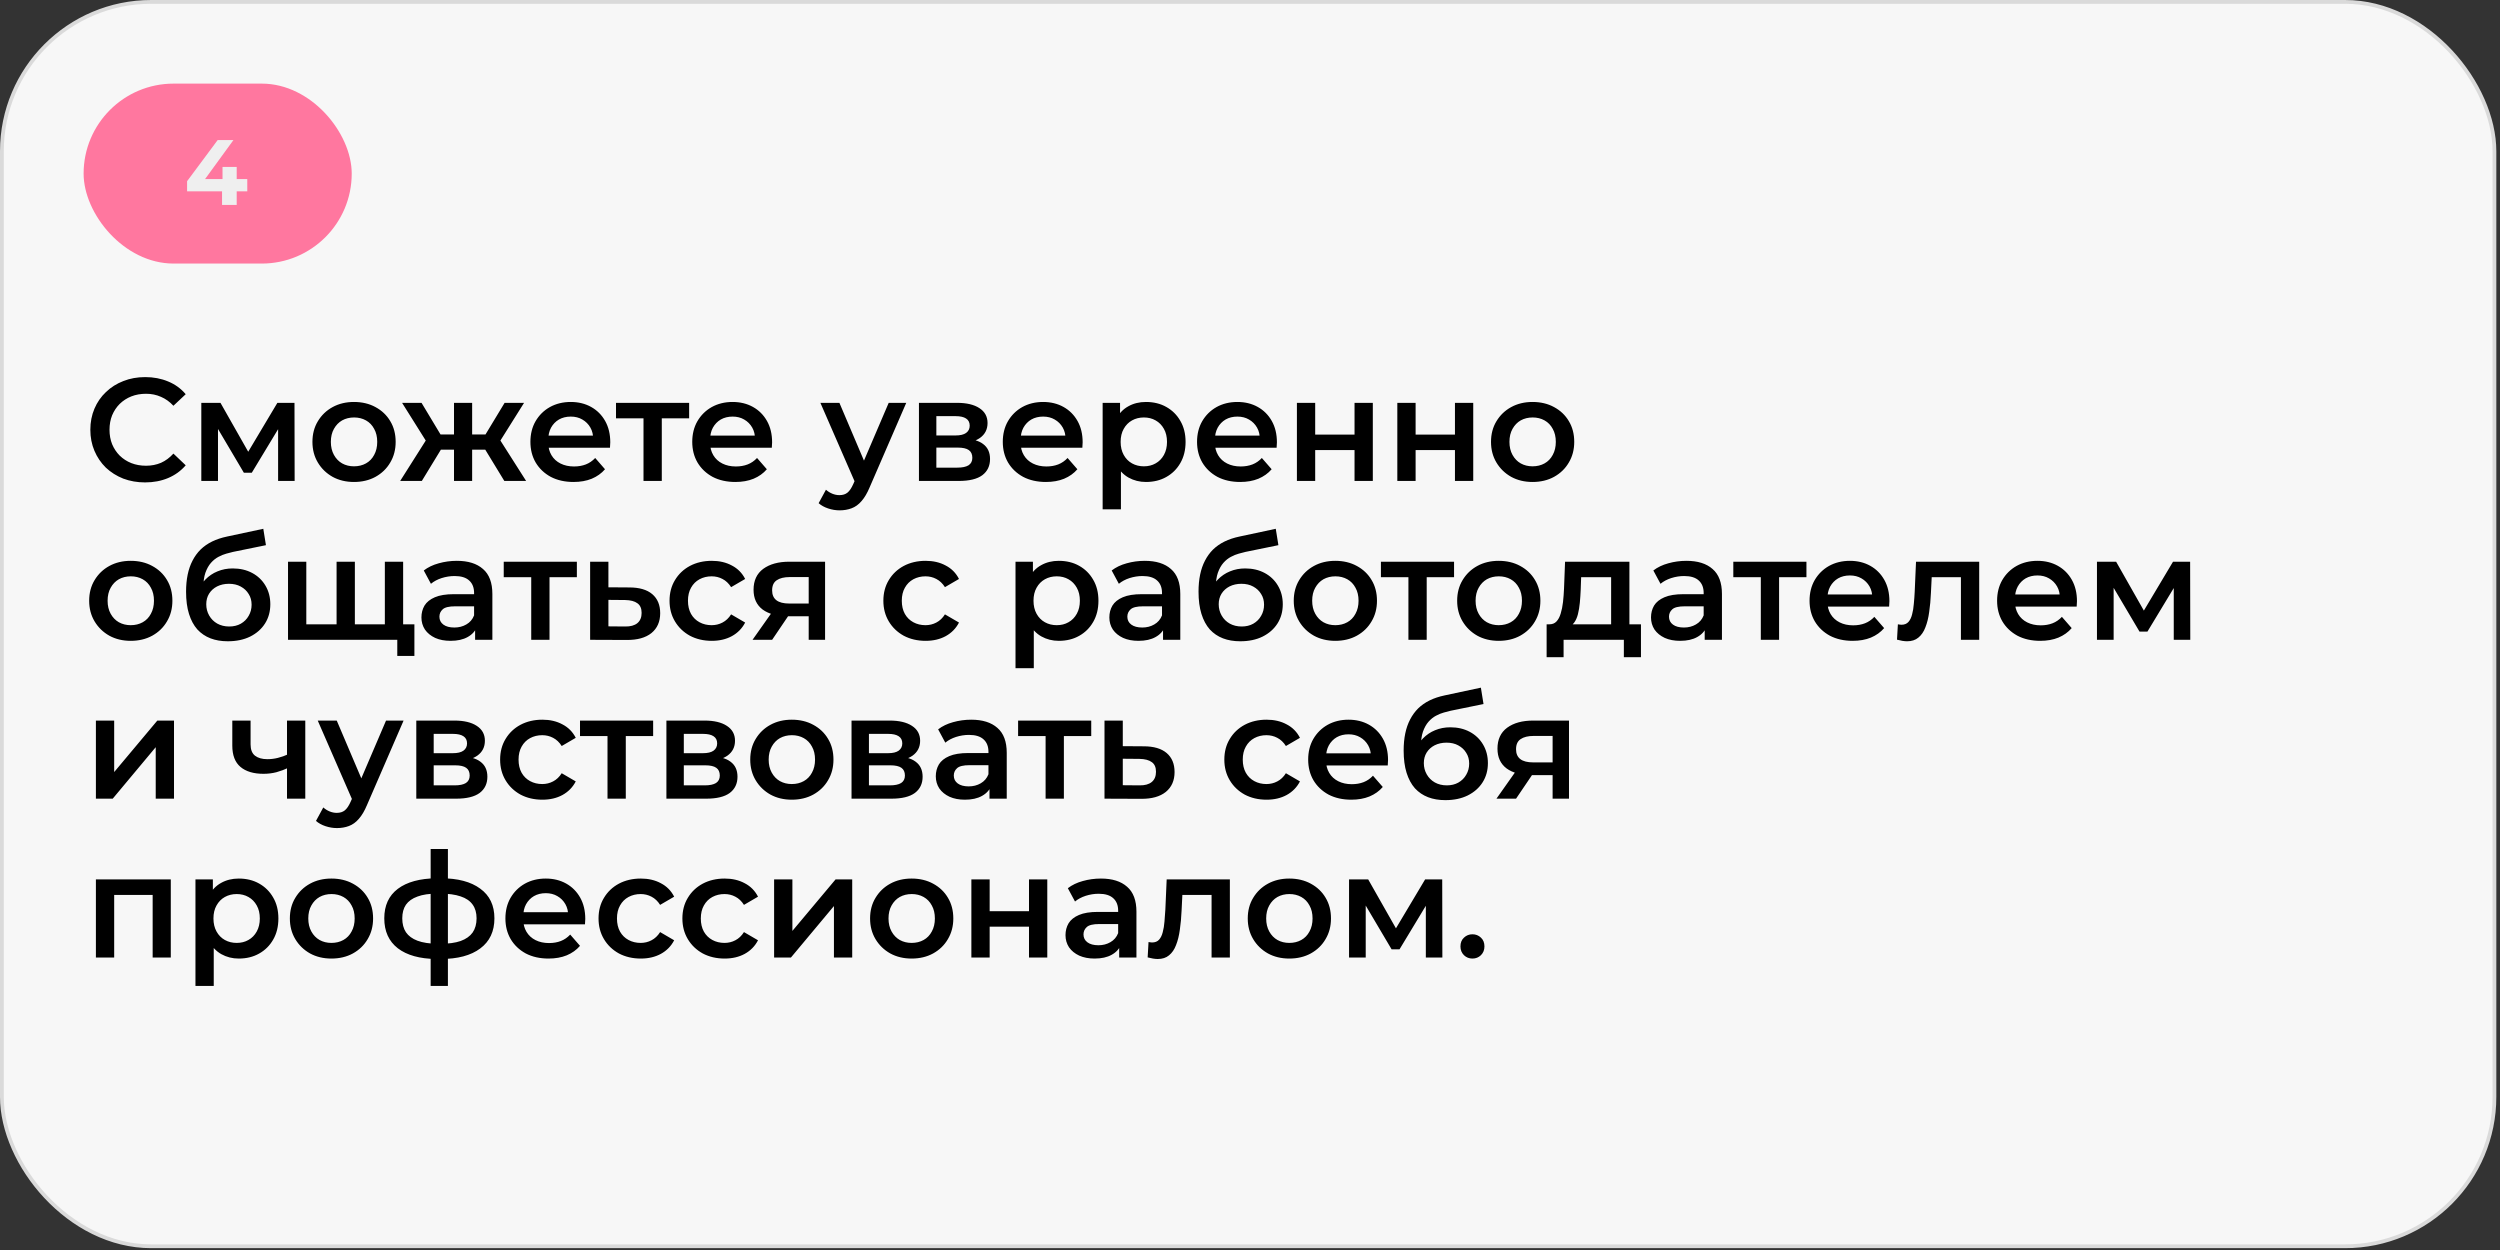<?xml version="1.0" encoding="UTF-8"?> <svg xmlns="http://www.w3.org/2000/svg" width="598" height="299" viewBox="0 0 598 299" fill="none"><rect x="0" y="0" width="598" height="299" fill="#333333" stroke="none"/><rect x="0.452" y="0.452" width="596.218" height="297.656" rx="35.737" fill="#F7F7F7"></rect><rect x="0.452" y="0.452" width="596.218" height="297.656" rx="35.737" stroke="#DADADA" stroke-width="0.905"></rect><rect x="20" y="20" width="64.132" height="43.044" rx="21.522" fill="#FF779F"></rect><path d="M44.753 45.761V43.344L52.072 33.497H55.843L48.679 43.344L46.927 42.834H59.147V45.761H44.753ZM53.115 49.022V45.761L53.226 42.834V39.928H56.619V49.022H53.115Z" fill="#EFEFEF"></path><path d="M34.695 115.393C32.829 115.393 31.091 115.09 29.482 114.483C27.895 113.853 26.508 112.979 25.318 111.859C24.152 110.716 23.242 109.375 22.589 107.836C21.936 106.296 21.609 104.617 21.609 102.797C21.609 100.978 21.936 99.299 22.589 97.759C23.242 96.22 24.163 94.89 25.353 93.77C26.543 92.628 27.93 91.753 29.517 91.146C31.103 90.517 32.84 90.202 34.73 90.202C36.736 90.202 38.567 90.552 40.223 91.251C41.879 91.928 43.278 92.942 44.421 94.295L41.482 97.059C40.596 96.103 39.605 95.392 38.508 94.925C37.412 94.435 36.223 94.19 34.94 94.19C33.657 94.19 32.479 94.4 31.406 94.82C30.356 95.24 29.435 95.835 28.642 96.605C27.872 97.374 27.266 98.284 26.823 99.334C26.403 100.383 26.193 101.538 26.193 102.797C26.193 104.057 26.403 105.211 26.823 106.261C27.266 107.311 27.872 108.22 28.642 108.99C29.435 109.76 30.356 110.355 31.406 110.774C32.479 111.194 33.657 111.404 34.94 111.404C36.223 111.404 37.412 111.171 38.508 110.705C39.605 110.215 40.596 109.48 41.482 108.5L44.421 111.299C43.278 112.629 41.879 113.643 40.223 114.343C38.567 115.043 36.724 115.393 34.695 115.393ZM48.155 115.043V96.36H52.738L60.26 109.62H58.441L66.348 96.36H70.442L70.477 115.043H66.523V101.048L67.223 101.503L60.225 113.084H58.336L51.303 101.188L52.143 100.978V115.043H48.155ZM84.67 115.288C82.757 115.288 81.055 114.88 79.562 114.063C78.069 113.224 76.891 112.081 76.028 110.635C75.165 109.188 74.734 107.544 74.734 105.701C74.734 103.835 75.165 102.191 76.028 100.768C76.891 99.322 78.069 98.191 79.562 97.374C81.055 96.558 82.757 96.15 84.67 96.15C86.606 96.15 88.32 96.558 89.813 97.374C91.329 98.191 92.507 99.31 93.347 100.733C94.21 102.156 94.641 103.812 94.641 105.701C94.641 107.544 94.21 109.188 93.347 110.635C92.507 112.081 91.329 113.224 89.813 114.063C88.32 114.88 86.606 115.288 84.67 115.288ZM84.67 111.544C85.743 111.544 86.699 111.311 87.539 110.844C88.379 110.378 89.032 109.702 89.498 108.815C89.988 107.929 90.233 106.891 90.233 105.701C90.233 104.488 89.988 103.45 89.498 102.587C89.032 101.701 88.379 101.025 87.539 100.558C86.699 100.092 85.755 99.858 84.705 99.858C83.632 99.858 82.676 100.092 81.836 100.558C81.02 101.025 80.367 101.701 79.877 102.587C79.387 103.45 79.142 104.488 79.142 105.701C79.142 106.891 79.387 107.929 79.877 108.815C80.367 109.702 81.02 110.378 81.836 110.844C82.676 111.311 83.62 111.544 84.67 111.544ZM120.634 115.043L115.176 106.086L118.745 103.882L125.847 115.043H120.634ZM111.642 107.556V103.917H117.905V107.556H111.642ZM119.165 106.226L115.036 105.736L120.704 96.36H125.357L119.165 106.226ZM100.901 115.043H95.723L102.79 103.882L106.359 106.086L100.901 115.043ZM112.937 115.043H108.598V96.36H112.937V115.043ZM109.893 107.556H103.665V103.917H109.893V107.556ZM102.37 106.226L96.178 96.36H100.831L106.464 105.736L102.37 106.226ZM137.195 115.288C135.119 115.288 133.299 114.88 131.737 114.063C130.197 113.224 128.996 112.081 128.133 110.635C127.293 109.188 126.873 107.544 126.873 105.701C126.873 103.835 127.281 102.191 128.098 100.768C128.938 99.322 130.08 98.191 131.527 97.374C132.996 96.558 134.664 96.15 136.53 96.15C138.349 96.15 139.97 96.546 141.393 97.339C142.816 98.132 143.936 99.252 144.752 100.698C145.568 102.144 145.977 103.847 145.977 105.806C145.977 105.993 145.965 106.203 145.942 106.436C145.942 106.669 145.93 106.891 145.907 107.101H130.337V104.197H143.597L141.883 105.106C141.906 104.034 141.685 103.089 141.218 102.272C140.752 101.456 140.11 100.815 139.294 100.348C138.501 99.882 137.58 99.648 136.53 99.648C135.457 99.648 134.512 99.882 133.696 100.348C132.903 100.815 132.273 101.468 131.807 102.307C131.363 103.124 131.142 104.092 131.142 105.211V105.911C131.142 107.031 131.398 108.022 131.912 108.885C132.425 109.748 133.148 110.413 134.081 110.879C135.014 111.346 136.087 111.579 137.3 111.579C138.349 111.579 139.294 111.416 140.134 111.089C140.973 110.763 141.72 110.25 142.373 109.55L144.717 112.244C143.877 113.224 142.816 113.982 141.533 114.518C140.274 115.031 138.827 115.288 137.195 115.288ZM153.926 115.043V99.019L154.941 100.068H147.348V96.36H164.842V100.068H157.285L158.3 99.019V115.043H153.926ZM175.907 115.288C173.831 115.288 172.011 114.88 170.448 114.063C168.909 113.224 167.708 112.081 166.845 110.635C166.005 109.188 165.585 107.544 165.585 105.701C165.585 103.835 165.993 102.191 166.81 100.768C167.649 99.322 168.792 98.191 170.239 97.374C171.708 96.558 173.376 96.15 175.242 96.15C177.061 96.15 178.682 96.546 180.105 97.339C181.528 98.132 182.647 99.252 183.464 100.698C184.28 102.144 184.688 103.847 184.688 105.806C184.688 105.993 184.677 106.203 184.653 106.436C184.653 106.669 184.642 106.891 184.618 107.101H169.049V104.197H182.309L180.595 105.106C180.618 104.034 180.397 103.089 179.93 102.272C179.464 101.456 178.822 100.815 178.006 100.348C177.213 99.882 176.291 99.648 175.242 99.648C174.169 99.648 173.224 99.882 172.408 100.348C171.615 100.815 170.985 101.468 170.518 102.307C170.075 103.124 169.854 104.092 169.854 105.211V105.911C169.854 107.031 170.11 108.022 170.623 108.885C171.137 109.748 171.86 110.413 172.793 110.879C173.726 111.346 174.799 111.579 176.012 111.579C177.061 111.579 178.006 111.416 178.846 111.089C179.685 110.763 180.432 110.25 181.085 109.55L183.429 112.244C182.589 113.224 181.528 113.982 180.245 114.518C178.985 115.031 177.539 115.288 175.907 115.288ZM200.821 122.075C199.911 122.075 199.001 121.924 198.092 121.621C197.182 121.317 196.424 120.898 195.818 120.361L197.567 117.142C198.01 117.539 198.512 117.854 199.071 118.087C199.631 118.32 200.203 118.437 200.786 118.437C201.579 118.437 202.22 118.239 202.71 117.842C203.2 117.445 203.655 116.781 204.075 115.848L205.159 113.399L205.509 112.874L212.577 96.36H216.775L208.028 116.547C207.445 117.947 206.792 119.055 206.069 119.871C205.369 120.688 204.576 121.259 203.69 121.586C202.827 121.912 201.87 122.075 200.821 122.075ZM204.669 115.708L196.237 96.36H200.786L207.643 112.489L204.669 115.708ZM219.813 115.043V96.36H228.945C231.207 96.36 232.98 96.779 234.263 97.619C235.569 98.459 236.222 99.648 236.222 101.188C236.222 102.704 235.616 103.894 234.403 104.757C233.19 105.596 231.58 106.016 229.574 106.016L230.099 104.932C232.362 104.932 234.041 105.351 235.137 106.191C236.257 107.007 236.817 108.209 236.817 109.795C236.817 111.451 236.199 112.745 234.962 113.678C233.726 114.588 231.849 115.043 229.329 115.043H219.813ZM223.976 111.859H228.98C230.169 111.859 231.067 111.672 231.674 111.299C232.28 110.903 232.583 110.308 232.583 109.515C232.583 108.675 232.303 108.057 231.744 107.661C231.184 107.264 230.309 107.066 229.119 107.066H223.976V111.859ZM223.976 104.162H228.56C229.679 104.162 230.519 103.964 231.079 103.567C231.662 103.147 231.953 102.564 231.953 101.818C231.953 101.048 231.662 100.476 231.079 100.103C230.519 99.73 229.679 99.543 228.56 99.543H223.976V104.162ZM250.187 115.288C248.111 115.288 246.292 114.88 244.729 114.063C243.189 113.224 241.988 112.081 241.125 110.635C240.285 109.188 239.866 107.544 239.866 105.701C239.866 103.835 240.274 102.191 241.09 100.768C241.93 99.322 243.073 98.191 244.519 97.374C245.988 96.558 247.656 96.15 249.522 96.15C251.342 96.15 252.963 96.546 254.385 97.339C255.808 98.132 256.928 99.252 257.744 100.698C258.561 102.144 258.969 103.847 258.969 105.806C258.969 105.993 258.957 106.203 258.934 106.436C258.934 106.669 258.922 106.891 258.899 107.101H243.329V104.197H256.59L254.875 105.106C254.899 104.034 254.677 103.089 254.211 102.272C253.744 101.456 253.103 100.815 252.286 100.348C251.493 99.882 250.572 99.648 249.522 99.648C248.449 99.648 247.505 99.882 246.688 100.348C245.895 100.815 245.265 101.468 244.799 102.307C244.356 103.124 244.134 104.092 244.134 105.211V105.911C244.134 107.031 244.391 108.022 244.904 108.885C245.417 109.748 246.14 110.413 247.073 110.879C248.006 111.346 249.079 111.579 250.292 111.579C251.342 111.579 252.286 111.416 253.126 111.089C253.966 110.763 254.712 110.25 255.365 109.55L257.709 112.244C256.87 113.224 255.808 113.982 254.525 114.518C253.266 115.031 251.82 115.288 250.187 115.288ZM274.109 115.288C272.593 115.288 271.205 114.938 269.945 114.238C268.709 113.539 267.718 112.489 266.971 111.089C266.248 109.667 265.887 107.871 265.887 105.701C265.887 103.509 266.236 101.713 266.936 100.313C267.659 98.914 268.639 97.876 269.875 97.199C271.111 96.499 272.523 96.15 274.109 96.15C275.951 96.15 277.572 96.546 278.972 97.339C280.395 98.132 281.514 99.24 282.331 100.663C283.17 102.086 283.59 103.765 283.59 105.701C283.59 107.637 283.17 109.328 282.331 110.774C281.514 112.197 280.395 113.305 278.972 114.098C277.572 114.891 275.951 115.288 274.109 115.288ZM263.752 121.831V96.36H267.916V100.768L267.776 105.736L268.126 110.705V121.831H263.752ZM273.619 111.544C274.668 111.544 275.601 111.311 276.418 110.844C277.258 110.378 277.922 109.702 278.412 108.815C278.902 107.929 279.147 106.891 279.147 105.701C279.147 104.488 278.902 103.45 278.412 102.587C277.922 101.701 277.258 101.025 276.418 100.558C275.601 100.092 274.668 99.858 273.619 99.858C272.569 99.858 271.625 100.092 270.785 100.558C269.945 101.025 269.28 101.701 268.791 102.587C268.301 103.45 268.056 104.488 268.056 105.701C268.056 106.891 268.301 107.929 268.791 108.815C269.28 109.702 269.945 110.378 270.785 110.844C271.625 111.311 272.569 111.544 273.619 111.544ZM296.655 115.288C294.579 115.288 292.76 114.88 291.197 114.063C289.657 113.224 288.456 112.081 287.593 110.635C286.753 109.188 286.334 107.544 286.334 105.701C286.334 103.835 286.742 102.191 287.558 100.768C288.398 99.322 289.541 98.191 290.987 97.374C292.456 96.558 294.124 96.15 295.99 96.15C297.809 96.15 299.431 96.546 300.853 97.339C302.276 98.132 303.396 99.252 304.212 100.698C305.029 102.144 305.437 103.847 305.437 105.806C305.437 105.993 305.425 106.203 305.402 106.436C305.402 106.669 305.39 106.891 305.367 107.101H289.797V104.197H303.058L301.343 105.106C301.367 104.034 301.145 103.089 300.678 102.272C300.212 101.456 299.571 100.815 298.754 100.348C297.961 99.882 297.04 99.648 295.99 99.648C294.917 99.648 293.972 99.882 293.156 100.348C292.363 100.815 291.733 101.468 291.267 102.307C290.824 103.124 290.602 104.092 290.602 105.211V105.911C290.602 107.031 290.859 108.022 291.372 108.885C291.885 109.748 292.608 110.413 293.541 110.879C294.474 111.346 295.547 111.579 296.76 111.579C297.809 111.579 298.754 111.416 299.594 111.089C300.434 110.763 301.18 110.25 301.833 109.55L304.177 112.244C303.338 113.224 302.276 113.982 300.993 114.518C299.734 115.031 298.288 115.288 296.655 115.288ZM310.22 115.043V96.36H314.594V103.952H324.005V96.36H328.379V115.043H324.005V107.661H314.594V115.043H310.22ZM334.24 115.043V96.36H338.614V103.952H348.025V96.36H352.399V115.043H348.025V107.661H338.614V115.043H334.24ZM366.587 115.288C364.674 115.288 362.972 114.88 361.479 114.063C359.986 113.224 358.808 112.081 357.945 110.635C357.082 109.188 356.65 107.544 356.65 105.701C356.65 103.835 357.082 102.191 357.945 100.768C358.808 99.322 359.986 98.191 361.479 97.374C362.972 96.558 364.674 96.15 366.587 96.15C368.523 96.15 370.237 96.558 371.73 97.374C373.246 98.191 374.424 99.31 375.264 100.733C376.127 102.156 376.558 103.812 376.558 105.701C376.558 107.544 376.127 109.188 375.264 110.635C374.424 112.081 373.246 113.224 371.73 114.063C370.237 114.88 368.523 115.288 366.587 115.288ZM366.587 111.544C367.66 111.544 368.616 111.311 369.456 110.844C370.296 110.378 370.949 109.702 371.415 108.815C371.905 107.929 372.15 106.891 372.15 105.701C372.15 104.488 371.905 103.45 371.415 102.587C370.949 101.701 370.296 101.025 369.456 100.558C368.616 100.092 367.672 99.858 366.622 99.858C365.549 99.858 364.593 100.092 363.753 100.558C362.937 101.025 362.283 101.701 361.794 102.587C361.304 103.45 361.059 104.488 361.059 105.701C361.059 106.891 361.304 107.929 361.794 108.815C362.283 109.702 362.937 110.378 363.753 110.844C364.593 111.311 365.537 111.544 366.587 111.544ZM31.266 153.288C29.353 153.288 27.651 152.88 26.158 152.063C24.665 151.224 23.487 150.081 22.624 148.635C21.761 147.188 21.329 145.544 21.329 143.701C21.329 141.835 21.761 140.191 22.624 138.768C23.487 137.322 24.665 136.191 26.158 135.374C27.651 134.558 29.353 134.15 31.266 134.15C33.202 134.15 34.916 134.558 36.409 135.374C37.925 136.191 39.103 137.31 39.943 138.733C40.806 140.156 41.237 141.812 41.237 143.701C41.237 145.544 40.806 147.188 39.943 148.635C39.103 150.081 37.925 151.224 36.409 152.063C34.916 152.88 33.202 153.288 31.266 153.288ZM31.266 149.544C32.339 149.544 33.295 149.311 34.135 148.844C34.975 148.378 35.628 147.702 36.094 146.815C36.584 145.929 36.829 144.891 36.829 143.701C36.829 142.488 36.584 141.45 36.094 140.587C35.628 139.701 34.975 139.025 34.135 138.558C33.295 138.092 32.351 137.858 31.301 137.858C30.228 137.858 29.272 138.092 28.432 138.558C27.616 139.025 26.962 139.701 26.473 140.587C25.983 141.45 25.738 142.488 25.738 143.701C25.738 144.891 25.983 145.929 26.473 146.815C26.962 147.702 27.616 148.378 28.432 148.844C29.272 149.311 30.216 149.544 31.266 149.544ZM54.48 153.393C52.94 153.393 51.564 153.16 50.351 152.693C49.138 152.227 48.089 151.515 47.202 150.559C46.339 149.579 45.675 148.343 45.208 146.85C44.742 145.357 44.508 143.585 44.508 141.532C44.508 140.039 44.637 138.675 44.893 137.438C45.15 136.202 45.535 135.094 46.048 134.115C46.561 133.112 47.202 132.225 47.972 131.456C48.765 130.686 49.687 130.044 50.736 129.531C51.786 129.018 52.975 128.622 54.305 128.342L62.982 126.487L63.611 130.406L55.739 132.015C55.296 132.109 54.76 132.249 54.13 132.435C53.523 132.599 52.894 132.855 52.241 133.205C51.611 133.532 51.016 134.01 50.456 134.639C49.92 135.246 49.477 136.039 49.127 137.019C48.8 137.975 48.637 139.176 48.637 140.622C48.637 141.066 48.648 141.404 48.672 141.637C48.718 141.847 48.754 142.08 48.777 142.337C48.823 142.57 48.847 142.92 48.847 143.386L47.202 141.672C47.669 140.482 48.31 139.468 49.127 138.628C49.966 137.765 50.934 137.112 52.031 136.669C53.15 136.202 54.363 135.969 55.669 135.969C57.419 135.969 58.97 136.331 60.323 137.054C61.676 137.777 62.737 138.791 63.507 140.098C64.276 141.404 64.661 142.885 64.661 144.541C64.661 146.267 64.241 147.795 63.402 149.124C62.562 150.454 61.372 151.504 59.833 152.273C58.317 153.02 56.532 153.393 54.48 153.393ZM54.83 149.859C55.879 149.859 56.801 149.638 57.594 149.194C58.41 148.728 59.04 148.098 59.483 147.305C59.95 146.512 60.183 145.626 60.183 144.646C60.183 143.666 59.95 142.815 59.483 142.092C59.04 141.345 58.41 140.751 57.594 140.307C56.801 139.864 55.856 139.643 54.76 139.643C53.71 139.643 52.765 139.853 51.926 140.272C51.109 140.692 50.468 141.275 50.001 142.022C49.558 142.745 49.337 143.585 49.337 144.541C49.337 145.521 49.57 146.419 50.036 147.235C50.503 148.051 51.144 148.693 51.961 149.159C52.8 149.626 53.757 149.859 54.83 149.859ZM81.455 149.334L80.51 150.384V134.36H84.884V150.384L83.834 149.334H93.071L92.056 150.384V134.36H96.43V153.043H68.894V134.36H73.268V150.384L72.253 149.334H81.455ZM95.03 156.892V151.958L96.045 153.043H91.916V149.334H99.124V156.892H95.03ZM113.646 153.043V149.264L113.401 148.46V141.847C113.401 140.564 113.017 139.573 112.247 138.873C111.477 138.15 110.311 137.788 108.748 137.788C107.698 137.788 106.66 137.952 105.634 138.278C104.631 138.605 103.78 139.06 103.08 139.643L101.366 136.459C102.369 135.689 103.558 135.118 104.934 134.744C106.334 134.348 107.78 134.15 109.273 134.15C111.979 134.15 114.066 134.803 115.536 136.109C117.028 137.392 117.775 139.386 117.775 142.092V153.043H113.646ZM107.768 153.288C106.369 153.288 105.144 153.055 104.095 152.588C103.045 152.098 102.229 151.434 101.646 150.594C101.086 149.731 100.806 148.763 100.806 147.69C100.806 146.64 101.051 145.696 101.541 144.856C102.054 144.016 102.882 143.351 104.025 142.862C105.168 142.372 106.684 142.127 108.573 142.127H113.996V145.031H108.888C107.395 145.031 106.392 145.276 105.879 145.766C105.366 146.232 105.109 146.815 105.109 147.515C105.109 148.308 105.424 148.938 106.054 149.404C106.684 149.871 107.558 150.104 108.678 150.104C109.751 150.104 110.707 149.859 111.547 149.369C112.41 148.879 113.028 148.156 113.401 147.2L114.136 149.824C113.716 150.92 112.958 151.772 111.862 152.378C110.789 152.985 109.424 153.288 107.768 153.288ZM127.07 153.043V137.019L128.085 138.068H120.493V134.36H137.987V138.068H130.429L131.444 137.019V153.043H127.07ZM150.536 140.517C152.938 140.517 154.769 141.054 156.029 142.127C157.288 143.2 157.918 144.716 157.918 146.675C157.918 148.705 157.218 150.291 155.819 151.434C154.419 152.553 152.448 153.101 149.906 153.078L141.159 153.043V134.36H145.532V140.482L150.536 140.517ZM149.521 149.859C150.804 149.882 151.783 149.614 152.46 149.054C153.136 148.495 153.475 147.678 153.475 146.605C153.475 145.532 153.136 144.763 152.46 144.296C151.807 143.806 150.827 143.55 149.521 143.526L145.532 143.491V149.824L149.521 149.859ZM170.264 153.288C168.305 153.288 166.555 152.88 165.016 152.063C163.5 151.224 162.31 150.081 161.447 148.635C160.584 147.188 160.153 145.544 160.153 143.701C160.153 141.835 160.584 140.191 161.447 138.768C162.31 137.322 163.5 136.191 165.016 135.374C166.555 134.558 168.305 134.15 170.264 134.15C172.083 134.15 173.681 134.523 175.057 135.269C176.457 135.992 177.518 137.065 178.241 138.488L174.882 140.447C174.323 139.561 173.634 138.908 172.818 138.488C172.025 138.068 171.162 137.858 170.229 137.858C169.156 137.858 168.188 138.092 167.325 138.558C166.462 139.025 165.786 139.701 165.296 140.587C164.806 141.45 164.561 142.488 164.561 143.701C164.561 144.914 164.806 145.964 165.296 146.85C165.786 147.713 166.462 148.378 167.325 148.844C168.188 149.311 169.156 149.544 170.229 149.544C171.162 149.544 172.025 149.334 172.818 148.914C173.634 148.495 174.323 147.841 174.882 146.955L178.241 148.914C177.518 150.314 176.457 151.399 175.057 152.168C173.681 152.915 172.083 153.288 170.264 153.288ZM193.44 153.043V146.675L194.07 147.41H188.472C185.906 147.41 183.888 146.873 182.419 145.801C180.973 144.704 180.25 143.13 180.25 141.077C180.25 138.885 181.019 137.217 182.559 136.074C184.122 134.931 186.198 134.36 188.787 134.36H197.359V153.043H193.44ZM180.005 153.043L185.043 145.905H189.521L184.693 153.043H180.005ZM193.44 145.276V136.879L194.07 138.033H188.927C187.574 138.033 186.524 138.29 185.778 138.803C185.055 139.293 184.693 140.098 184.693 141.217C184.693 143.316 186.058 144.366 188.787 144.366H194.07L193.44 145.276ZM221.413 153.288C219.454 153.288 217.704 152.88 216.165 152.063C214.649 151.224 213.459 150.081 212.596 148.635C211.733 147.188 211.301 145.544 211.301 143.701C211.301 141.835 211.733 140.191 212.596 138.768C213.459 137.322 214.649 136.191 216.165 135.374C217.704 134.558 219.454 134.15 221.413 134.15C223.232 134.15 224.83 134.523 226.206 135.269C227.606 135.992 228.667 137.065 229.39 138.488L226.031 140.447C225.471 139.561 224.783 138.908 223.967 138.488C223.174 138.068 222.311 137.858 221.378 137.858C220.305 137.858 219.337 138.092 218.474 138.558C217.611 139.025 216.934 139.701 216.445 140.587C215.955 141.45 215.71 142.488 215.71 143.701C215.71 144.914 215.955 145.964 216.445 146.85C216.934 147.713 217.611 148.378 218.474 148.844C219.337 149.311 220.305 149.544 221.378 149.544C222.311 149.544 223.174 149.334 223.967 148.914C224.783 148.495 225.471 147.841 226.031 146.955L229.39 148.914C228.667 150.314 227.606 151.399 226.206 152.168C224.83 152.915 223.232 153.288 221.413 153.288ZM253.266 153.288C251.75 153.288 250.362 152.938 249.103 152.238C247.867 151.539 246.875 150.489 246.129 149.089C245.406 147.667 245.044 145.871 245.044 143.701C245.044 141.509 245.394 139.713 246.094 138.313C246.817 136.914 247.797 135.876 249.033 135.199C250.269 134.5 251.68 134.15 253.266 134.15C255.109 134.15 256.73 134.546 258.13 135.339C259.553 136.132 260.672 137.24 261.488 138.663C262.328 140.086 262.748 141.765 262.748 143.701C262.748 145.637 262.328 147.328 261.488 148.774C260.672 150.197 259.553 151.305 258.13 152.098C256.73 152.891 255.109 153.288 253.266 153.288ZM242.91 159.831V134.36H247.074V138.768L246.934 143.736L247.284 148.705V159.831H242.91ZM252.777 149.544C253.826 149.544 254.759 149.311 255.576 148.844C256.415 148.378 257.08 147.702 257.57 146.815C258.06 145.929 258.305 144.891 258.305 143.701C258.305 142.488 258.06 141.45 257.57 140.587C257.08 139.701 256.415 139.025 255.576 138.558C254.759 138.092 253.826 137.858 252.777 137.858C251.727 137.858 250.782 138.092 249.943 138.558C249.103 139.025 248.438 139.701 247.948 140.587C247.458 141.45 247.214 142.488 247.214 143.701C247.214 144.891 247.458 145.929 247.948 146.815C248.438 147.702 249.103 148.378 249.943 148.844C250.782 149.311 251.727 149.544 252.777 149.544ZM278.198 153.043V149.264L277.953 148.46V141.847C277.953 140.564 277.568 139.573 276.798 138.873C276.028 138.15 274.862 137.788 273.299 137.788C272.25 137.788 271.212 137.952 270.185 138.278C269.182 138.605 268.331 139.06 267.631 139.643L265.917 136.459C266.92 135.689 268.109 135.118 269.486 134.744C270.885 134.348 272.331 134.15 273.824 134.15C276.53 134.15 278.617 134.803 280.087 136.109C281.58 137.392 282.326 139.386 282.326 142.092V153.043H278.198ZM272.32 153.288C270.92 153.288 269.696 153.055 268.646 152.588C267.596 152.098 266.78 151.434 266.197 150.594C265.637 149.731 265.357 148.763 265.357 147.69C265.357 146.64 265.602 145.696 266.092 144.856C266.605 144.016 267.433 143.351 268.576 142.862C269.719 142.372 271.235 142.127 273.124 142.127H278.547V145.031H273.439C271.946 145.031 270.943 145.276 270.43 145.766C269.917 146.232 269.661 146.815 269.661 147.515C269.661 148.308 269.975 148.938 270.605 149.404C271.235 149.871 272.11 150.104 273.229 150.104C274.302 150.104 275.259 149.859 276.098 149.369C276.961 148.879 277.579 148.156 277.953 147.2L278.687 149.824C278.268 150.92 277.509 151.772 276.413 152.378C275.34 152.985 273.976 153.288 272.32 153.288ZM296.66 153.393C295.12 153.393 293.744 153.16 292.531 152.693C291.318 152.227 290.269 151.515 289.382 150.559C288.519 149.579 287.855 148.343 287.388 146.85C286.922 145.357 286.688 143.585 286.688 141.532C286.688 140.039 286.817 138.675 287.073 137.438C287.33 136.202 287.715 135.094 288.228 134.115C288.741 133.112 289.382 132.225 290.152 131.456C290.945 130.686 291.867 130.044 292.916 129.531C293.966 129.018 295.155 128.622 296.485 128.342L305.162 126.487L305.792 130.406L297.919 132.015C297.476 132.109 296.94 132.249 296.31 132.435C295.703 132.599 295.074 132.855 294.421 133.205C293.791 133.532 293.196 134.01 292.636 134.639C292.1 135.246 291.657 136.039 291.307 137.019C290.98 137.975 290.817 139.176 290.817 140.622C290.817 141.066 290.829 141.404 290.852 141.637C290.899 141.847 290.934 142.08 290.957 142.337C291.003 142.57 291.027 142.92 291.027 143.386L289.382 141.672C289.849 140.482 290.49 139.468 291.307 138.628C292.146 137.765 293.114 137.112 294.211 136.669C295.33 136.202 296.543 135.969 297.849 135.969C299.599 135.969 301.15 136.331 302.503 137.054C303.856 137.777 304.917 138.791 305.687 140.098C306.456 141.404 306.841 142.885 306.841 144.541C306.841 146.267 306.421 147.795 305.582 149.124C304.742 150.454 303.552 151.504 302.013 152.273C300.497 153.02 298.712 153.393 296.66 153.393ZM297.01 149.859C298.059 149.859 298.981 149.638 299.774 149.194C300.59 148.728 301.22 148.098 301.663 147.305C302.13 146.512 302.363 145.626 302.363 144.646C302.363 143.666 302.13 142.815 301.663 142.092C301.22 141.345 300.59 140.751 299.774 140.307C298.981 139.864 298.036 139.643 296.94 139.643C295.89 139.643 294.945 139.853 294.106 140.272C293.289 140.692 292.648 141.275 292.181 142.022C291.738 142.745 291.517 143.585 291.517 144.541C291.517 145.521 291.75 146.419 292.216 147.235C292.683 148.051 293.324 148.693 294.141 149.159C294.98 149.626 295.937 149.859 297.01 149.859ZM319.402 153.288C317.489 153.288 315.786 152.88 314.293 152.063C312.801 151.224 311.623 150.081 310.76 148.635C309.897 147.188 309.465 145.544 309.465 143.701C309.465 141.835 309.897 140.191 310.76 138.768C311.623 137.322 312.801 136.191 314.293 135.374C315.786 134.558 317.489 134.15 319.402 134.15C321.338 134.15 323.052 134.558 324.545 135.374C326.061 136.191 327.239 137.31 328.078 138.733C328.941 140.156 329.373 141.812 329.373 143.701C329.373 145.544 328.941 147.188 328.078 148.635C327.239 150.081 326.061 151.224 324.545 152.063C323.052 152.88 321.338 153.288 319.402 153.288ZM319.402 149.544C320.474 149.544 321.431 149.311 322.271 148.844C323.11 148.378 323.763 147.702 324.23 146.815C324.72 145.929 324.965 144.891 324.965 143.701C324.965 142.488 324.72 141.45 324.23 140.587C323.763 139.701 323.11 139.025 322.271 138.558C321.431 138.092 320.486 137.858 319.437 137.858C318.364 137.858 317.407 138.092 316.568 138.558C315.751 139.025 315.098 139.701 314.608 140.587C314.118 141.45 313.873 142.488 313.873 143.701C313.873 144.891 314.118 145.929 314.608 146.815C315.098 147.702 315.751 148.378 316.568 148.844C317.407 149.311 318.352 149.544 319.402 149.544ZM336.894 153.043V137.019L337.908 138.068H330.316V134.36H347.81V138.068H340.253L341.267 137.019V153.043H336.894ZM358.489 153.288C356.577 153.288 354.874 152.88 353.381 152.063C351.888 151.224 350.71 150.081 349.847 148.635C348.984 147.188 348.553 145.544 348.553 143.701C348.553 141.835 348.984 140.191 349.847 138.768C350.71 137.322 351.888 136.191 353.381 135.374C354.874 134.558 356.577 134.15 358.489 134.15C360.425 134.15 362.14 134.558 363.632 135.374C365.149 136.191 366.326 137.31 367.166 138.733C368.029 140.156 368.461 141.812 368.461 143.701C368.461 145.544 368.029 147.188 367.166 148.635C366.326 150.081 365.149 151.224 363.632 152.063C362.14 152.88 360.425 153.288 358.489 153.288ZM358.489 149.544C359.562 149.544 360.519 149.311 361.358 148.844C362.198 148.378 362.851 147.702 363.318 146.815C363.807 145.929 364.052 144.891 364.052 143.701C364.052 142.488 363.807 141.45 363.318 140.587C362.851 139.701 362.198 139.025 361.358 138.558C360.519 138.092 359.574 137.858 358.524 137.858C357.451 137.858 356.495 138.092 355.655 138.558C354.839 139.025 354.186 139.701 353.696 140.587C353.206 141.45 352.961 142.488 352.961 143.701C352.961 144.891 353.206 145.929 353.696 146.815C354.186 147.702 354.839 148.378 355.655 148.844C356.495 149.311 357.44 149.544 358.489 149.544ZM385.382 151.014V138.068H378.209L378.104 141.077C378.058 142.15 377.988 143.188 377.894 144.191C377.801 145.171 377.649 146.08 377.439 146.92C377.23 147.737 376.926 148.413 376.53 148.949C376.133 149.486 375.608 149.836 374.955 149.999L370.617 149.334C371.317 149.334 371.876 149.113 372.296 148.67C372.739 148.203 373.078 147.573 373.311 146.78C373.567 145.964 373.754 145.042 373.871 144.016C373.987 142.967 374.069 141.882 374.116 140.762L374.361 134.36H389.755V151.014H385.382ZM369.952 157.206V149.334H392.519V157.206H388.426V153.043H374.011V157.206H369.952ZM407.761 153.043V149.264L407.516 148.46V141.847C407.516 140.564 407.131 139.573 406.362 138.873C405.592 138.15 404.426 137.788 402.863 137.788C401.813 137.788 400.775 137.952 399.749 138.278C398.746 138.605 397.895 139.06 397.195 139.643L395.48 136.459C396.483 135.689 397.673 135.118 399.049 134.744C400.449 134.348 401.895 134.15 403.388 134.15C406.093 134.15 408.181 134.803 409.65 136.109C411.143 137.392 411.89 139.386 411.89 142.092V153.043H407.761ZM401.883 153.288C400.484 153.288 399.259 153.055 398.21 152.588C397.16 152.098 396.343 151.434 395.76 150.594C395.201 149.731 394.921 148.763 394.921 147.69C394.921 146.64 395.166 145.696 395.655 144.856C396.169 144.016 396.997 143.351 398.14 142.862C399.282 142.372 400.799 142.127 402.688 142.127H408.111V145.031H403.003C401.51 145.031 400.507 145.276 399.994 145.766C399.481 146.232 399.224 146.815 399.224 147.515C399.224 148.308 399.539 148.938 400.169 149.404C400.799 149.871 401.673 150.104 402.793 150.104C403.866 150.104 404.822 149.859 405.662 149.369C406.525 148.879 407.143 148.156 407.516 147.2L408.251 149.824C407.831 150.92 407.073 151.772 405.977 152.378C404.904 152.985 403.539 153.288 401.883 153.288ZM421.185 153.043V137.019L422.2 138.068H414.608V134.36H432.101V138.068H424.544L425.559 137.019V153.043H421.185ZM443.166 153.288C441.09 153.288 439.27 152.88 437.708 152.063C436.168 151.224 434.967 150.081 434.104 148.635C433.264 147.188 432.844 145.544 432.844 143.701C432.844 141.835 433.252 140.191 434.069 138.768C434.909 137.322 436.051 136.191 437.498 135.374C438.967 134.558 440.635 134.15 442.501 134.15C444.32 134.15 445.941 134.546 447.364 135.339C448.787 136.132 449.907 137.252 450.723 138.698C451.539 140.144 451.948 141.847 451.948 143.806C451.948 143.993 451.936 144.203 451.913 144.436C451.913 144.669 451.901 144.891 451.878 145.101H436.308V142.197H449.568L447.854 143.106C447.877 142.034 447.656 141.089 447.189 140.272C446.723 139.456 446.081 138.815 445.265 138.348C444.472 137.882 443.55 137.648 442.501 137.648C441.428 137.648 440.483 137.882 439.667 138.348C438.874 138.815 438.244 139.468 437.778 140.307C437.334 141.124 437.113 142.092 437.113 143.211V143.911C437.113 145.031 437.369 146.022 437.882 146.885C438.396 147.748 439.119 148.413 440.052 148.879C440.985 149.346 442.058 149.579 443.271 149.579C444.32 149.579 445.265 149.416 446.105 149.089C446.944 148.763 447.691 148.25 448.344 147.55L450.688 150.244C449.848 151.224 448.787 151.982 447.504 152.518C446.245 153.031 444.798 153.288 443.166 153.288ZM453.763 153.008L453.973 149.334C454.136 149.358 454.288 149.381 454.428 149.404C454.567 149.428 454.696 149.439 454.812 149.439C455.535 149.439 456.095 149.218 456.492 148.774C456.888 148.331 457.18 147.737 457.367 146.99C457.576 146.22 457.716 145.369 457.786 144.436C457.88 143.48 457.95 142.523 457.996 141.567L458.311 134.36H473.426V153.043H469.052V136.879L470.067 138.068H461.18L462.125 136.844L461.88 141.777C461.81 143.433 461.67 144.972 461.46 146.395C461.273 147.795 460.97 149.019 460.55 150.069C460.154 151.119 459.594 151.935 458.871 152.518C458.171 153.101 457.273 153.393 456.177 153.393C455.827 153.393 455.442 153.358 455.022 153.288C454.626 153.218 454.206 153.125 453.763 153.008ZM488.028 153.288C485.952 153.288 484.132 152.88 482.57 152.063C481.03 151.224 479.829 150.081 478.966 148.635C478.126 147.188 477.706 145.544 477.706 143.701C477.706 141.835 478.115 140.191 478.931 138.768C479.771 137.322 480.914 136.191 482.36 135.374C483.829 134.558 485.497 134.15 487.363 134.15C489.182 134.15 490.803 134.546 492.226 135.339C493.649 136.132 494.769 137.252 495.585 138.698C496.401 140.144 496.81 141.847 496.81 143.806C496.81 143.993 496.798 144.203 496.775 144.436C496.775 144.669 496.763 144.891 496.74 145.101H481.17V142.197H494.43L492.716 143.106C492.739 142.034 492.518 141.089 492.051 140.272C491.585 139.456 490.943 138.815 490.127 138.348C489.334 137.882 488.413 137.648 487.363 137.648C486.29 137.648 485.345 137.882 484.529 138.348C483.736 138.815 483.106 139.468 482.64 140.307C482.196 141.124 481.975 142.092 481.975 143.211V143.911C481.975 145.031 482.231 146.022 482.745 146.885C483.258 147.748 483.981 148.413 484.914 148.879C485.847 149.346 486.92 149.579 488.133 149.579C489.182 149.579 490.127 149.416 490.967 149.089C491.806 148.763 492.553 148.25 493.206 147.55L495.55 150.244C494.71 151.224 493.649 151.982 492.366 152.518C491.107 153.031 489.66 153.288 488.028 153.288ZM501.593 153.043V134.36H506.176L513.699 147.62H511.879L519.787 134.36H523.88L523.915 153.043H519.962V139.048L520.661 139.503L513.664 151.084H511.774L504.742 139.188L505.582 138.978V153.043H501.593ZM22.939 191.043V172.36H27.312V184.675L37.634 172.36H41.622V191.043H37.249V178.727L26.962 191.043H22.939ZM68.966 183.661C68.079 184.08 67.135 184.43 66.132 184.71C65.152 184.967 64.114 185.095 63.018 185.095C60.662 185.095 58.831 184.547 57.525 183.451C56.219 182.354 55.566 180.652 55.566 178.342V172.36H59.939V178.063C59.939 179.299 60.289 180.197 60.989 180.757C61.712 181.316 62.703 181.596 63.962 181.596C64.802 181.596 65.642 181.491 66.482 181.281C67.321 181.071 68.149 180.78 68.966 180.407V183.661ZM68.651 191.043V172.36H73.024V191.043H68.651ZM80.585 198.075C79.675 198.075 78.766 197.924 77.856 197.621C76.946 197.317 76.188 196.898 75.582 196.361L77.331 193.142C77.774 193.539 78.276 193.854 78.835 194.087C79.395 194.32 79.967 194.437 80.55 194.437C81.343 194.437 81.984 194.239 82.474 193.842C82.964 193.445 83.419 192.781 83.839 191.848L84.923 189.399L85.273 188.874L92.341 172.36H96.539L87.792 192.547C87.209 193.947 86.556 195.055 85.833 195.871C85.133 196.688 84.34 197.259 83.454 197.586C82.591 197.912 81.635 198.075 80.585 198.075ZM84.434 191.708L76.001 172.36H80.55L87.407 188.489L84.434 191.708ZM99.577 191.043V172.36H108.709C110.971 172.36 112.744 172.779 114.027 173.619C115.333 174.459 115.986 175.648 115.986 177.188C115.986 178.704 115.38 179.894 114.167 180.757C112.954 181.596 111.344 182.016 109.338 182.016L109.863 180.932C112.126 180.932 113.805 181.351 114.902 182.191C116.021 183.007 116.581 184.209 116.581 185.795C116.581 187.451 115.963 188.745 114.727 189.678C113.49 190.588 111.613 191.043 109.094 191.043H99.577ZM103.74 187.859H108.744C109.933 187.859 110.831 187.672 111.438 187.299C112.044 186.903 112.347 186.308 112.347 185.515C112.347 184.675 112.068 184.057 111.508 183.661C110.948 183.264 110.073 183.066 108.884 183.066H103.74V187.859ZM103.74 180.162H108.324C109.443 180.162 110.283 179.964 110.843 179.567C111.426 179.147 111.718 178.564 111.718 177.818C111.718 177.048 111.426 176.476 110.843 176.103C110.283 175.73 109.443 175.543 108.324 175.543H103.74V180.162ZM129.741 191.288C127.782 191.288 126.032 190.88 124.493 190.063C122.977 189.224 121.787 188.081 120.924 186.635C120.061 185.188 119.63 183.544 119.63 181.701C119.63 179.835 120.061 178.191 120.924 176.768C121.787 175.322 122.977 174.191 124.493 173.374C126.032 172.558 127.782 172.15 129.741 172.15C131.561 172.15 133.158 172.523 134.534 173.269C135.934 173.992 136.995 175.065 137.718 176.488L134.36 178.447C133.8 177.561 133.112 176.908 132.295 176.488C131.502 176.068 130.639 175.858 129.706 175.858C128.633 175.858 127.665 176.092 126.802 176.558C125.939 177.025 125.263 177.701 124.773 178.587C124.283 179.45 124.038 180.488 124.038 181.701C124.038 182.914 124.283 183.964 124.773 184.85C125.263 185.713 125.939 186.378 126.802 186.844C127.665 187.311 128.633 187.544 129.706 187.544C130.639 187.544 131.502 187.334 132.295 186.914C133.112 186.495 133.8 185.841 134.36 184.955L137.718 186.914C136.995 188.314 135.934 189.399 134.534 190.168C133.158 190.915 131.561 191.288 129.741 191.288ZM145.316 191.043V175.019L146.331 176.068H138.738V172.36H156.232V176.068H148.675L149.689 175.019V191.043H145.316ZM159.404 191.043V172.36H168.536C170.799 172.36 172.571 172.779 173.854 173.619C175.161 174.459 175.814 175.648 175.814 177.188C175.814 178.704 175.207 179.894 173.994 180.757C172.781 181.596 171.172 182.016 169.166 182.016L169.691 180.932C171.953 180.932 173.633 181.351 174.729 182.191C175.849 183.007 176.408 184.209 176.408 185.795C176.408 187.451 175.79 188.745 174.554 189.678C173.318 190.588 171.44 191.043 168.921 191.043H159.404ZM163.568 187.859H168.571C169.761 187.859 170.659 187.672 171.265 187.299C171.872 186.903 172.175 186.308 172.175 185.515C172.175 184.675 171.895 184.057 171.335 183.661C170.775 183.264 169.901 183.066 168.711 183.066H163.568V187.859ZM163.568 180.162H168.151C169.271 180.162 170.111 179.964 170.67 179.567C171.254 179.147 171.545 178.564 171.545 177.818C171.545 177.048 171.254 176.476 170.67 176.103C170.111 175.73 169.271 175.543 168.151 175.543H163.568V180.162ZM189.394 191.288C187.481 191.288 185.778 190.88 184.286 190.063C182.793 189.224 181.615 188.081 180.752 186.635C179.889 185.188 179.457 183.544 179.457 181.701C179.457 179.835 179.889 178.191 180.752 176.768C181.615 175.322 182.793 174.191 184.286 173.374C185.778 172.558 187.481 172.15 189.394 172.15C191.33 172.15 193.044 172.558 194.537 173.374C196.053 174.191 197.231 175.31 198.071 176.733C198.934 178.156 199.365 179.812 199.365 181.701C199.365 183.544 198.934 185.188 198.071 186.635C197.231 188.081 196.053 189.224 194.537 190.063C193.044 190.88 191.33 191.288 189.394 191.288ZM189.394 187.544C190.467 187.544 191.423 187.311 192.263 186.844C193.102 186.378 193.756 185.702 194.222 184.815C194.712 183.929 194.957 182.891 194.957 181.701C194.957 180.488 194.712 179.45 194.222 178.587C193.756 177.701 193.102 177.025 192.263 176.558C191.423 176.092 190.478 175.858 189.429 175.858C188.356 175.858 187.399 176.092 186.56 176.558C185.743 177.025 185.09 177.701 184.6 178.587C184.111 179.45 183.866 180.488 183.866 181.701C183.866 182.891 184.111 183.929 184.6 184.815C185.09 185.702 185.743 186.378 186.56 186.844C187.399 187.311 188.344 187.544 189.394 187.544ZM203.686 191.043V172.36H212.817C215.08 172.36 216.853 172.779 218.136 173.619C219.442 174.459 220.095 175.648 220.095 177.188C220.095 178.704 219.488 179.894 218.275 180.757C217.063 181.596 215.453 182.016 213.447 182.016L213.972 180.932C216.235 180.932 217.914 181.351 219.01 182.191C220.13 183.007 220.69 184.209 220.69 185.795C220.69 187.451 220.072 188.745 218.835 189.678C217.599 190.588 215.721 191.043 213.202 191.043H203.686ZM207.849 187.859H212.852C214.042 187.859 214.94 187.672 215.546 187.299C216.153 186.903 216.456 186.308 216.456 185.515C216.456 184.675 216.176 184.057 215.616 183.661C215.057 183.264 214.182 183.066 212.992 183.066H207.849V187.859ZM207.849 180.162H212.433C213.552 180.162 214.392 179.964 214.952 179.567C215.535 179.147 215.826 178.564 215.826 177.818C215.826 177.048 215.535 176.476 214.952 176.103C214.392 175.73 213.552 175.543 212.433 175.543H207.849V180.162ZM236.684 191.043V187.264L236.439 186.46V179.847C236.439 178.564 236.054 177.573 235.284 176.873C234.515 176.15 233.348 175.788 231.786 175.788C230.736 175.788 229.698 175.952 228.672 176.278C227.669 176.605 226.817 177.06 226.118 177.643L224.403 174.459C225.406 173.689 226.596 173.118 227.972 172.744C229.371 172.348 230.818 172.15 232.31 172.15C235.016 172.15 237.104 172.803 238.573 174.109C240.066 175.392 240.812 177.386 240.812 180.092V191.043H236.684ZM230.806 191.288C229.406 191.288 228.182 191.055 227.132 190.588C226.083 190.098 225.266 189.434 224.683 188.594C224.123 187.731 223.843 186.763 223.843 185.69C223.843 184.64 224.088 183.696 224.578 182.856C225.091 182.016 225.919 181.351 227.062 180.862C228.205 180.372 229.721 180.127 231.611 180.127H237.034V183.031H231.926C230.433 183.031 229.43 183.276 228.917 183.766C228.403 184.232 228.147 184.815 228.147 185.515C228.147 186.308 228.462 186.938 229.092 187.404C229.721 187.871 230.596 188.104 231.716 188.104C232.789 188.104 233.745 187.859 234.585 187.369C235.448 186.879 236.066 186.156 236.439 185.2L237.174 187.824C236.754 188.92 235.996 189.772 234.9 190.378C233.827 190.985 232.462 191.288 230.806 191.288ZM250.108 191.043V175.019L251.123 176.068H243.53V172.36H261.024V176.068H253.467L254.481 175.019V191.043H250.108ZM273.573 178.517C275.976 178.517 277.807 179.054 279.066 180.127C280.326 181.2 280.956 182.716 280.956 184.675C280.956 186.705 280.256 188.291 278.856 189.434C277.457 190.553 275.486 191.101 272.943 191.078L264.196 191.043V172.36H268.57V178.482L273.573 178.517ZM272.559 187.859C273.841 187.882 274.821 187.614 275.497 187.054C276.174 186.495 276.512 185.678 276.512 184.605C276.512 183.532 276.174 182.763 275.497 182.296C274.844 181.806 273.865 181.55 272.559 181.526L268.57 181.491V187.824L272.559 187.859ZM302.971 191.288C301.012 191.288 299.262 190.88 297.723 190.063C296.207 189.224 295.017 188.081 294.154 186.635C293.291 185.188 292.86 183.544 292.86 181.701C292.86 179.835 293.291 178.191 294.154 176.768C295.017 175.322 296.207 174.191 297.723 173.374C299.262 172.558 301.012 172.15 302.971 172.15C304.79 172.15 306.388 172.523 307.764 173.269C309.164 173.992 310.225 175.065 310.948 176.488L307.589 178.447C307.03 177.561 306.341 176.908 305.525 176.488C304.732 176.068 303.869 175.858 302.936 175.858C301.863 175.858 300.895 176.092 300.032 176.558C299.169 177.025 298.493 177.701 298.003 178.587C297.513 179.45 297.268 180.488 297.268 181.701C297.268 182.914 297.513 183.964 298.003 184.85C298.493 185.713 299.169 186.378 300.032 186.844C300.895 187.311 301.863 187.544 302.936 187.544C303.869 187.544 304.732 187.334 305.525 186.914C306.341 186.495 307.03 185.841 307.589 184.955L310.948 186.914C310.225 188.314 309.164 189.399 307.764 190.168C306.388 190.915 304.79 191.288 302.971 191.288ZM323.237 191.288C321.161 191.288 319.342 190.88 317.779 190.063C316.24 189.224 315.039 188.081 314.176 186.635C313.336 185.188 312.916 183.544 312.916 181.701C312.916 179.835 313.324 178.191 314.141 176.768C314.98 175.322 316.123 174.191 317.569 173.374C319.039 172.558 320.707 172.15 322.573 172.15C324.392 172.15 326.013 172.546 327.436 173.339C328.859 174.132 329.978 175.252 330.795 176.698C331.611 178.144 332.019 179.847 332.019 181.806C332.019 181.993 332.008 182.203 331.984 182.436C331.984 182.669 331.973 182.891 331.949 183.101H316.38V180.197H329.64L327.926 181.106C327.949 180.034 327.727 179.089 327.261 178.272C326.794 177.456 326.153 176.815 325.337 176.348C324.544 175.882 323.622 175.648 322.573 175.648C321.5 175.648 320.555 175.882 319.739 176.348C318.945 176.815 318.316 177.468 317.849 178.307C317.406 179.124 317.184 180.092 317.184 181.211V181.911C317.184 183.031 317.441 184.022 317.954 184.885C318.467 185.748 319.19 186.413 320.123 186.879C321.056 187.346 322.129 187.579 323.342 187.579C324.392 187.579 325.337 187.416 326.176 187.089C327.016 186.763 327.762 186.25 328.415 185.55L330.76 188.244C329.92 189.224 328.859 189.982 327.576 190.518C326.316 191.031 324.87 191.288 323.237 191.288ZM345.725 191.393C344.185 191.393 342.809 191.16 341.596 190.693C340.383 190.227 339.333 189.515 338.447 188.559C337.584 187.579 336.919 186.343 336.453 184.85C335.986 183.357 335.753 181.585 335.753 179.532C335.753 178.039 335.881 176.675 336.138 175.438C336.394 174.202 336.779 173.094 337.292 172.115C337.806 171.112 338.447 170.225 339.217 169.456C340.01 168.686 340.931 168.044 341.981 167.531C343.03 167.018 344.22 166.622 345.55 166.342L354.227 164.487L354.856 168.406L346.984 170.015C346.541 170.109 346.004 170.249 345.375 170.435C344.768 170.599 344.138 170.855 343.485 171.205C342.856 171.532 342.261 172.01 341.701 172.639C341.164 173.246 340.721 174.039 340.371 175.019C340.045 175.975 339.882 177.176 339.882 178.622C339.882 179.066 339.893 179.404 339.917 179.637C339.963 179.847 339.998 180.08 340.022 180.337C340.068 180.57 340.092 180.92 340.092 181.386L338.447 179.672C338.914 178.482 339.555 177.468 340.371 176.628C341.211 175.765 342.179 175.112 343.275 174.669C344.395 174.202 345.608 173.969 346.914 173.969C348.663 173.969 350.215 174.331 351.567 175.054C352.92 175.777 353.982 176.791 354.751 178.098C355.521 179.404 355.906 180.885 355.906 182.541C355.906 184.267 355.486 185.795 354.646 187.124C353.807 188.454 352.617 189.504 351.078 190.273C349.561 191.02 347.777 191.393 345.725 191.393ZM346.074 187.859C347.124 187.859 348.045 187.638 348.838 187.194C349.655 186.728 350.285 186.098 350.728 185.305C351.194 184.512 351.428 183.626 351.428 182.646C351.428 181.666 351.194 180.815 350.728 180.092C350.285 179.345 349.655 178.751 348.838 178.307C348.045 177.864 347.101 177.643 346.004 177.643C344.955 177.643 344.01 177.853 343.17 178.272C342.354 178.692 341.713 179.275 341.246 180.022C340.803 180.745 340.581 181.585 340.581 182.541C340.581 183.521 340.815 184.419 341.281 185.235C341.748 186.051 342.389 186.693 343.205 187.159C344.045 187.626 345.001 187.859 346.074 187.859ZM371.385 191.043V184.675L372.015 185.41H366.417C363.851 185.41 361.833 184.873 360.364 183.801C358.918 182.704 358.195 181.13 358.195 179.077C358.195 176.885 358.964 175.217 360.504 174.074C362.067 172.931 364.143 172.36 366.732 172.36H375.304V191.043H371.385ZM357.95 191.043L362.988 183.905H367.466L362.638 191.043H357.95ZM371.385 183.276V174.879L372.015 176.033H366.872C365.519 176.033 364.469 176.29 363.723 176.803C363 177.293 362.638 178.098 362.638 179.217C362.638 181.316 364.003 182.366 366.732 182.366H372.015L371.385 183.276ZM22.939 229.043V210.36H40.853V229.043H36.514V213.054L37.529 214.068H26.298L27.312 213.054V229.043H22.939ZM57.11 229.288C55.594 229.288 54.206 228.938 52.947 228.238C51.71 227.539 50.719 226.489 49.973 225.089C49.25 223.667 48.888 221.871 48.888 219.701C48.888 217.509 49.238 215.713 49.938 214.313C50.661 212.914 51.64 211.876 52.877 211.199C54.113 210.5 55.524 210.15 57.11 210.15C58.953 210.15 60.574 210.546 61.973 211.339C63.396 212.132 64.516 213.24 65.332 214.663C66.172 216.086 66.592 217.765 66.592 219.701C66.592 221.637 66.172 223.328 65.332 224.774C64.516 226.197 63.396 227.305 61.973 228.098C60.574 228.891 58.953 229.288 57.11 229.288ZM46.754 235.831V210.36H50.917V214.768L50.777 219.736L51.127 224.705V235.831H46.754ZM56.62 225.544C57.67 225.544 58.603 225.311 59.419 224.844C60.259 224.378 60.924 223.702 61.414 222.815C61.903 221.929 62.148 220.891 62.148 219.701C62.148 218.488 61.903 217.45 61.414 216.587C60.924 215.701 60.259 215.025 59.419 214.558C58.603 214.092 57.67 213.858 56.62 213.858C55.571 213.858 54.626 214.092 53.786 214.558C52.947 215.025 52.282 215.701 51.792 216.587C51.302 217.45 51.057 218.488 51.057 219.701C51.057 220.891 51.302 221.929 51.792 222.815C52.282 223.702 52.947 224.378 53.786 224.844C54.626 225.311 55.571 225.544 56.62 225.544ZM79.272 229.288C77.359 229.288 75.656 228.88 74.163 228.063C72.671 227.224 71.493 226.081 70.63 224.635C69.766 223.188 69.335 221.544 69.335 219.701C69.335 217.835 69.766 216.191 70.63 214.768C71.493 213.322 72.671 212.191 74.163 211.374C75.656 210.558 77.359 210.15 79.272 210.15C81.207 210.15 82.922 210.558 84.415 211.374C85.931 212.191 87.109 213.31 87.948 214.733C88.811 216.156 89.243 217.812 89.243 219.701C89.243 221.544 88.811 223.188 87.948 224.635C87.109 226.081 85.931 227.224 84.415 228.063C82.922 228.88 81.207 229.288 79.272 229.288ZM79.272 225.544C80.344 225.544 81.301 225.311 82.141 224.844C82.98 224.378 83.633 223.702 84.1 222.815C84.59 221.929 84.835 220.891 84.835 219.701C84.835 218.488 84.59 217.45 84.1 216.587C83.633 215.701 82.98 215.025 82.141 214.558C81.301 214.092 80.356 213.858 79.306 213.858C78.234 213.858 77.277 214.092 76.438 214.558C75.621 215.025 74.968 215.701 74.478 216.587C73.988 217.45 73.743 218.488 73.743 219.701C73.743 220.891 73.988 221.929 74.478 222.815C74.968 223.702 75.621 224.378 76.438 224.844C77.277 225.311 78.222 225.544 79.272 225.544ZM105.424 229.393C105.401 229.393 105.296 229.393 105.109 229.393C104.946 229.393 104.783 229.393 104.62 229.393C104.48 229.393 104.386 229.393 104.34 229.393C100.398 229.346 97.342 228.495 95.173 226.839C93.004 225.159 91.919 222.769 91.919 219.666C91.919 216.587 93.004 214.232 95.173 212.599C97.342 210.966 100.433 210.126 104.445 210.08C104.491 210.08 104.585 210.08 104.724 210.08C104.888 210.08 105.039 210.08 105.179 210.08C105.343 210.08 105.436 210.08 105.459 210.08C109.494 210.08 112.632 210.908 114.871 212.564C117.133 214.197 118.265 216.564 118.265 219.666C118.265 222.792 117.133 225.194 114.871 226.874C112.632 228.553 109.483 229.393 105.424 229.393ZM105.284 225.754C107.267 225.754 108.9 225.533 110.183 225.089C111.465 224.623 112.422 223.946 113.052 223.06C113.681 222.15 113.996 221.019 113.996 219.666C113.996 218.337 113.681 217.24 113.052 216.377C112.422 215.491 111.465 214.838 110.183 214.418C108.9 213.975 107.267 213.753 105.284 213.753C105.238 213.753 105.121 213.753 104.934 213.753C104.771 213.753 104.666 213.753 104.62 213.753C102.684 213.753 101.097 213.987 99.861 214.453C98.625 214.896 97.704 215.549 97.097 216.412C96.514 217.275 96.222 218.36 96.222 219.666C96.222 220.996 96.514 222.104 97.097 222.99C97.704 223.876 98.625 224.553 99.861 225.019C101.121 225.486 102.707 225.731 104.62 225.754C104.666 225.754 104.771 225.754 104.934 225.754C105.121 225.754 105.238 225.754 105.284 225.754ZM103.01 235.831V203.082H107.139V235.831H103.01ZM131.215 229.288C129.139 229.288 127.32 228.88 125.757 228.063C124.218 227.224 123.017 226.081 122.154 224.635C121.314 223.188 120.894 221.544 120.894 219.701C120.894 217.835 121.302 216.191 122.119 214.768C122.958 213.322 124.101 212.191 125.547 211.374C127.017 210.558 128.685 210.15 130.551 210.15C132.37 210.15 133.991 210.546 135.414 211.339C136.837 212.132 137.956 213.252 138.773 214.698C139.589 216.144 139.997 217.847 139.997 219.806C139.997 219.993 139.986 220.203 139.962 220.436C139.962 220.669 139.951 220.891 139.927 221.101H124.358V218.197H137.618L135.904 219.106C135.927 218.034 135.705 217.089 135.239 216.272C134.772 215.456 134.131 214.815 133.315 214.348C132.522 213.882 131.6 213.648 130.551 213.648C129.478 213.648 128.533 213.882 127.717 214.348C126.923 214.815 126.294 215.468 125.827 216.307C125.384 217.124 125.162 218.092 125.162 219.211V219.911C125.162 221.031 125.419 222.022 125.932 222.885C126.445 223.748 127.168 224.413 128.101 224.879C129.034 225.346 130.107 225.579 131.32 225.579C132.37 225.579 133.315 225.416 134.154 225.089C134.994 224.763 135.74 224.25 136.393 223.55L138.738 226.244C137.898 227.224 136.837 227.982 135.554 228.518C134.294 229.031 132.848 229.288 131.215 229.288ZM153.283 229.288C151.323 229.288 149.574 228.88 148.035 228.063C146.518 227.224 145.329 226.081 144.466 224.635C143.603 223.188 143.171 221.544 143.171 219.701C143.171 217.835 143.603 216.191 144.466 214.768C145.329 213.322 146.518 212.191 148.035 211.374C149.574 210.558 151.323 210.15 153.283 210.15C155.102 210.15 156.7 210.523 158.076 211.269C159.475 211.992 160.537 213.065 161.26 214.488L157.901 216.447C157.341 215.561 156.653 214.908 155.837 214.488C155.044 214.068 154.181 213.858 153.248 213.858C152.175 213.858 151.207 214.092 150.344 214.558C149.481 215.025 148.804 215.701 148.314 216.587C147.825 217.45 147.58 218.488 147.58 219.701C147.58 220.914 147.825 221.964 148.314 222.85C148.804 223.713 149.481 224.378 150.344 224.844C151.207 225.311 152.175 225.544 153.248 225.544C154.181 225.544 155.044 225.334 155.837 224.914C156.653 224.495 157.341 223.841 157.901 222.955L161.26 224.914C160.537 226.314 159.475 227.399 158.076 228.168C156.7 228.915 155.102 229.288 153.283 229.288ZM173.339 229.288C171.38 229.288 169.63 228.88 168.091 228.063C166.575 227.224 165.385 226.081 164.522 224.635C163.659 223.188 163.228 221.544 163.228 219.701C163.228 217.835 163.659 216.191 164.522 214.768C165.385 213.322 166.575 212.191 168.091 211.374C169.63 210.558 171.38 210.15 173.339 210.15C175.158 210.15 176.756 210.523 178.132 211.269C179.532 211.992 180.593 213.065 181.316 214.488L177.957 216.447C177.398 215.561 176.71 214.908 175.893 214.488C175.1 214.068 174.237 213.858 173.304 213.858C172.231 213.858 171.263 214.092 170.4 214.558C169.537 215.025 168.861 215.701 168.371 216.587C167.881 217.45 167.636 218.488 167.636 219.701C167.636 220.914 167.881 221.964 168.371 222.85C168.861 223.713 169.537 224.378 170.4 224.844C171.263 225.311 172.231 225.544 173.304 225.544C174.237 225.544 175.1 225.334 175.893 224.914C176.71 224.495 177.398 223.841 177.957 222.955L181.316 224.914C180.593 226.314 179.532 227.399 178.132 228.168C176.756 228.915 175.158 229.288 173.339 229.288ZM185.167 229.043V210.36H189.54V222.675L199.862 210.36H203.85V229.043H199.477V216.727L189.19 229.043H185.167ZM218.06 229.288C216.148 229.288 214.445 228.88 212.952 228.063C211.459 227.224 210.281 226.081 209.418 224.635C208.555 223.188 208.124 221.544 208.124 219.701C208.124 217.835 208.555 216.191 209.418 214.768C210.281 213.322 211.459 212.191 212.952 211.374C214.445 210.558 216.148 210.15 218.06 210.15C219.996 210.15 221.711 210.558 223.204 211.374C224.72 212.191 225.898 213.31 226.737 214.733C227.6 216.156 228.032 217.812 228.032 219.701C228.032 221.544 227.6 223.188 226.737 224.635C225.898 226.081 224.72 227.224 223.204 228.063C221.711 228.88 219.996 229.288 218.06 229.288ZM218.06 225.544C219.133 225.544 220.09 225.311 220.929 224.844C221.769 224.378 222.422 223.702 222.889 222.815C223.378 221.929 223.623 220.891 223.623 219.701C223.623 218.488 223.378 217.45 222.889 216.587C222.422 215.701 221.769 215.025 220.929 214.558C220.09 214.092 219.145 213.858 218.095 213.858C217.022 213.858 216.066 214.092 215.226 214.558C214.41 215.025 213.757 215.701 213.267 216.587C212.777 217.45 212.532 218.488 212.532 219.701C212.532 220.891 212.777 221.929 213.267 222.815C213.757 223.702 214.41 224.378 215.226 224.844C216.066 225.311 217.011 225.544 218.06 225.544ZM232.352 229.043V210.36H236.726V217.952H246.137V210.36H250.511V229.043H246.137V221.661H236.726V229.043H232.352ZM267.708 229.043V225.264L267.463 224.46V217.847C267.463 216.564 267.078 215.573 266.309 214.873C265.539 214.15 264.373 213.788 262.81 213.788C261.76 213.788 260.722 213.952 259.696 214.278C258.693 214.605 257.842 215.06 257.142 215.643L255.427 212.459C256.43 211.689 257.62 211.118 258.996 210.744C260.396 210.348 261.842 210.15 263.335 210.15C266.04 210.15 268.128 210.803 269.597 212.109C271.09 213.392 271.837 215.386 271.837 218.092V229.043H267.708ZM261.83 229.288C260.431 229.288 259.206 229.055 258.156 228.588C257.107 228.098 256.29 227.434 255.707 226.594C255.148 225.731 254.868 224.763 254.868 223.69C254.868 222.64 255.113 221.696 255.602 220.856C256.116 220.016 256.944 219.351 258.086 218.862C259.229 218.372 260.746 218.127 262.635 218.127H268.058V221.031H262.95C261.457 221.031 260.454 221.276 259.941 221.766C259.428 222.232 259.171 222.815 259.171 223.515C259.171 224.308 259.486 224.938 260.116 225.404C260.746 225.871 261.62 226.104 262.74 226.104C263.813 226.104 264.769 225.859 265.609 225.369C266.472 224.879 267.09 224.156 267.463 223.2L268.198 225.824C267.778 226.92 267.02 227.772 265.924 228.378C264.851 228.985 263.486 229.288 261.83 229.288ZM274.519 229.008L274.729 225.334C274.893 225.358 275.044 225.381 275.184 225.404C275.324 225.428 275.452 225.439 275.569 225.439C276.292 225.439 276.852 225.218 277.249 224.774C277.645 224.331 277.937 223.737 278.123 222.99C278.333 222.22 278.473 221.369 278.543 220.436C278.636 219.48 278.706 218.523 278.753 217.567L279.068 210.36H294.183V229.043H289.809V212.879L290.824 214.068H281.937L282.882 212.844L282.637 217.777C282.567 219.433 282.427 220.972 282.217 222.395C282.03 223.795 281.727 225.019 281.307 226.069C280.911 227.119 280.351 227.935 279.628 228.518C278.928 229.101 278.03 229.393 276.934 229.393C276.584 229.393 276.199 229.358 275.779 229.288C275.382 229.218 274.963 229.125 274.519 229.008ZM308.4 229.288C306.487 229.288 304.784 228.88 303.291 228.063C301.799 227.224 300.621 226.081 299.758 224.635C298.895 223.188 298.463 221.544 298.463 219.701C298.463 217.835 298.895 216.191 299.758 214.768C300.621 213.322 301.799 212.191 303.291 211.374C304.784 210.558 306.487 210.15 308.4 210.15C310.336 210.15 312.05 210.558 313.543 211.374C315.059 212.191 316.237 213.31 317.076 214.733C317.939 216.156 318.371 217.812 318.371 219.701C318.371 221.544 317.939 223.188 317.076 224.635C316.237 226.081 315.059 227.224 313.543 228.063C312.05 228.88 310.336 229.288 308.4 229.288ZM308.4 225.544C309.472 225.544 310.429 225.311 311.269 224.844C312.108 224.378 312.761 223.702 313.228 222.815C313.718 221.929 313.963 220.891 313.963 219.701C313.963 218.488 313.718 217.45 313.228 216.587C312.761 215.701 312.108 215.025 311.269 214.558C310.429 214.092 309.484 213.858 308.435 213.858C307.362 213.858 306.405 214.092 305.566 214.558C304.749 215.025 304.096 215.701 303.606 216.587C303.116 217.45 302.871 218.488 302.871 219.701C302.871 220.891 303.116 221.929 303.606 222.815C304.096 223.702 304.749 224.378 305.566 224.844C306.405 225.311 307.35 225.544 308.4 225.544ZM322.691 229.043V210.36H327.275L334.797 223.62H332.978L340.885 210.36H344.979L345.014 229.043H341.06V215.048L341.76 215.503L334.762 227.084H332.873L325.84 215.188L326.68 214.978V229.043H322.691ZM352.209 229.288C351.416 229.288 350.74 229.02 350.18 228.483C349.62 227.923 349.34 227.224 349.34 226.384C349.34 225.498 349.62 224.798 350.18 224.285C350.74 223.748 351.416 223.48 352.209 223.48C353.002 223.48 353.679 223.748 354.239 224.285C354.798 224.798 355.078 225.498 355.078 226.384C355.078 227.224 354.798 227.923 354.239 228.483C353.679 229.02 353.002 229.288 352.209 229.288Z" fill="black"></path></svg> 